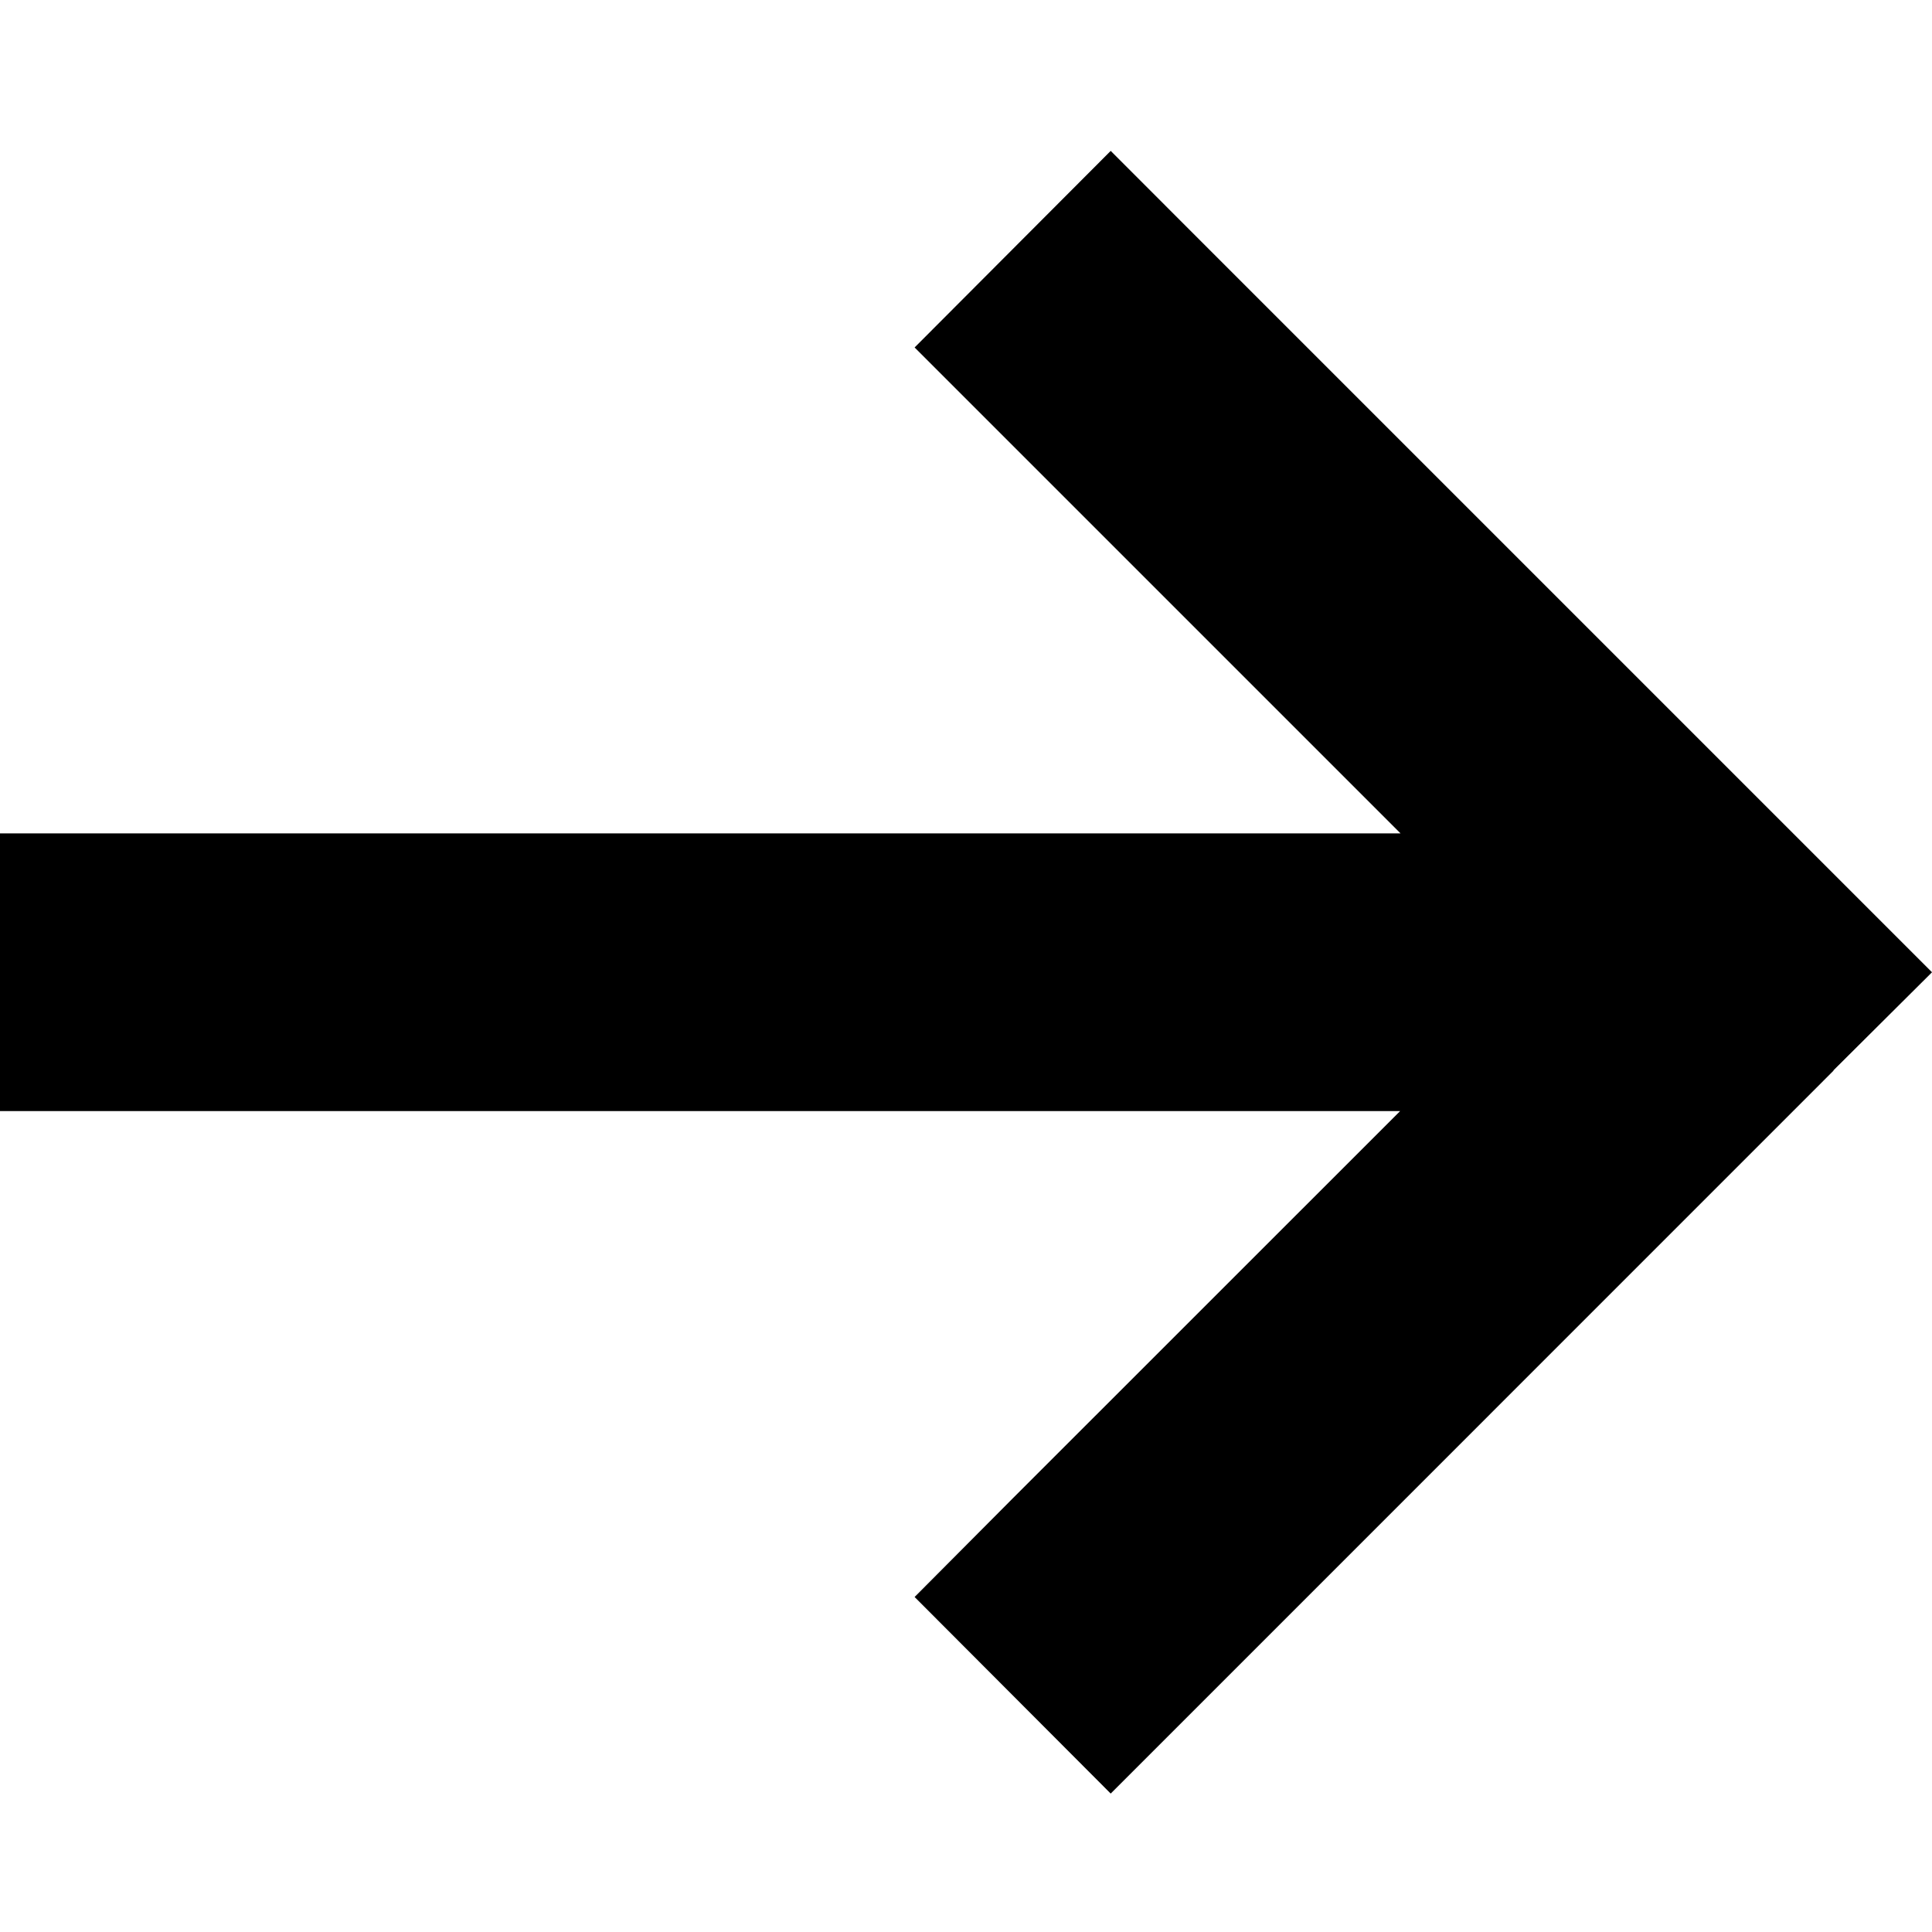 <svg width="20" height="20" viewBox="0 0 20 20" fill="none" xmlns="http://www.w3.org/2000/svg">
<path d="M18.98 11.08L20 10.065L18.985 9.05L12.517 2.582L11.498 1.562L9.468 3.597L10.483 4.612L14.498 8.627H1.437H0V11.502H1.437H14.494L10.478 15.517L9.468 16.532L11.498 18.567L12.513 17.552L18.98 11.084V11.08Z" fill="black"/>
</svg>
